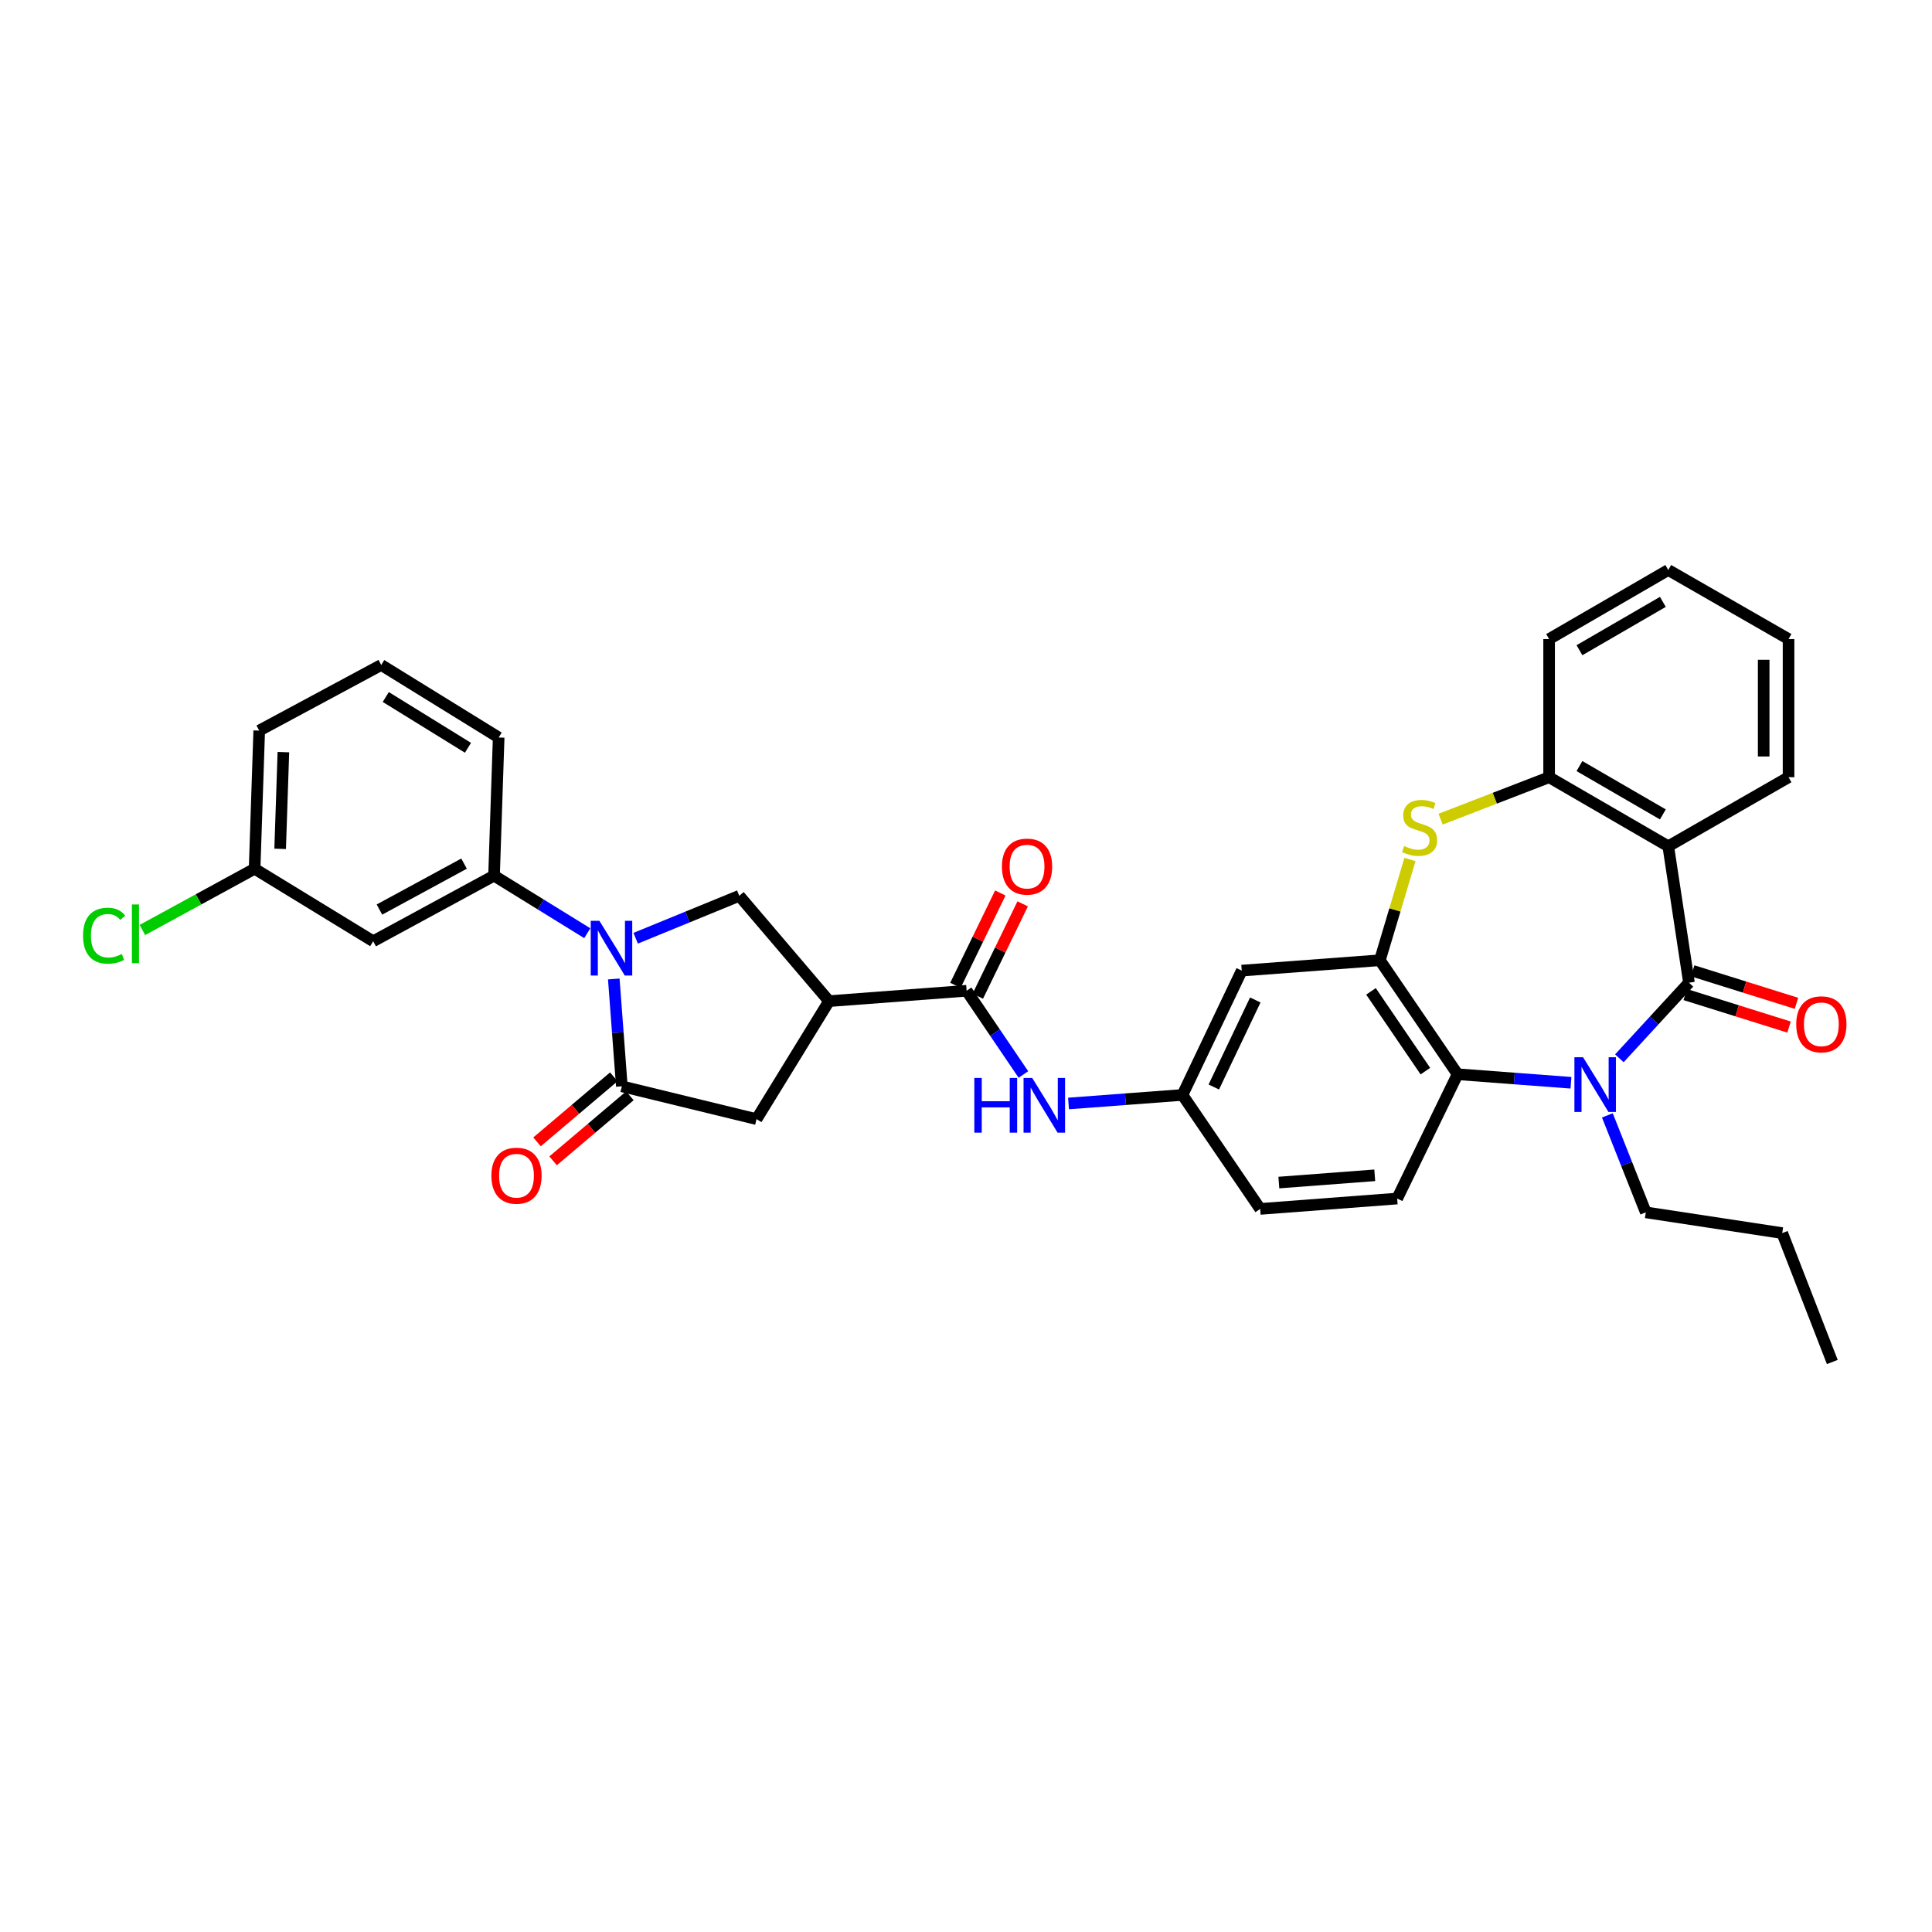 <?xml version='1.0' encoding='iso-8859-1'?>
<svg version='1.1' baseProfile='full'
              xmlns='http://www.w3.org/2000/svg'
                      xmlns:rdkit='http://www.rdkit.org/xml'
                      xmlns:xlink='http://www.w3.org/1999/xlink'
                  xml:space='preserve'
width='1000px' height='1000px' viewBox='0 0 1000 1000'>
<!-- END OF HEADER -->
<rect style='opacity:1.0;fill:#FFFFFF;stroke:none' width='1000' height='1000' x='0' y='0'> </rect>
<path class='bond-0' d='M 874.208,508.645 L 856.196,528.209' style='fill:none;fill-rule:evenodd;stroke:#000000;stroke-width:6px;stroke-linecap:butt;stroke-linejoin:miter;stroke-opacity:1' />
<path class='bond-0' d='M 856.196,528.209 L 838.185,547.772' style='fill:none;fill-rule:evenodd;stroke:#0000FF;stroke-width:6px;stroke-linecap:butt;stroke-linejoin:miter;stroke-opacity:1' />
<path class='bond-2' d='M 874.208,508.645 L 863.489,438.037' style='fill:none;fill-rule:evenodd;stroke:#000000;stroke-width:6px;stroke-linecap:butt;stroke-linejoin:miter;stroke-opacity:1' />
<path class='bond-17' d='M 872.285,514.787 L 899.147,523.198' style='fill:none;fill-rule:evenodd;stroke:#000000;stroke-width:6px;stroke-linecap:butt;stroke-linejoin:miter;stroke-opacity:1' />
<path class='bond-17' d='M 899.147,523.198 L 926.01,531.608' style='fill:none;fill-rule:evenodd;stroke:#FF0000;stroke-width:6px;stroke-linecap:butt;stroke-linejoin:miter;stroke-opacity:1' />
<path class='bond-17' d='M 876.131,502.504 L 902.993,510.914' style='fill:none;fill-rule:evenodd;stroke:#000000;stroke-width:6px;stroke-linecap:butt;stroke-linejoin:miter;stroke-opacity:1' />
<path class='bond-17' d='M 902.993,510.914 L 929.856,519.324' style='fill:none;fill-rule:evenodd;stroke:#FF0000;stroke-width:6px;stroke-linecap:butt;stroke-linejoin:miter;stroke-opacity:1' />
<path class='bond-7' d='M 813.128,560.44 L 783.786,558.23' style='fill:none;fill-rule:evenodd;stroke:#0000FF;stroke-width:6px;stroke-linecap:butt;stroke-linejoin:miter;stroke-opacity:1' />
<path class='bond-7' d='M 783.786,558.23 L 754.444,556.02' style='fill:none;fill-rule:evenodd;stroke:#000000;stroke-width:6px;stroke-linecap:butt;stroke-linejoin:miter;stroke-opacity:1' />
<path class='bond-23' d='M 831.971,577.322 L 841.92,602.419' style='fill:none;fill-rule:evenodd;stroke:#0000FF;stroke-width:6px;stroke-linecap:butt;stroke-linejoin:miter;stroke-opacity:1' />
<path class='bond-23' d='M 841.92,602.419 L 851.868,627.515' style='fill:none;fill-rule:evenodd;stroke:#000000;stroke-width:6px;stroke-linecap:butt;stroke-linejoin:miter;stroke-opacity:1' />
<path class='bond-1' d='M 329.027,485.628 L 355.837,474.644' style='fill:none;fill-rule:evenodd;stroke:#0000FF;stroke-width:6px;stroke-linecap:butt;stroke-linejoin:miter;stroke-opacity:1' />
<path class='bond-1' d='M 355.837,474.644 L 382.646,463.659' style='fill:none;fill-rule:evenodd;stroke:#000000;stroke-width:6px;stroke-linecap:butt;stroke-linejoin:miter;stroke-opacity:1' />
<path class='bond-11' d='M 303.974,483.027 L 279.846,468.13' style='fill:none;fill-rule:evenodd;stroke:#0000FF;stroke-width:6px;stroke-linecap:butt;stroke-linejoin:miter;stroke-opacity:1' />
<path class='bond-11' d='M 279.846,468.13 L 255.717,453.233' style='fill:none;fill-rule:evenodd;stroke:#000000;stroke-width:6px;stroke-linecap:butt;stroke-linejoin:miter;stroke-opacity:1' />
<path class='bond-37' d='M 317.696,506.714 L 319.78,534.496' style='fill:none;fill-rule:evenodd;stroke:#0000FF;stroke-width:6px;stroke-linecap:butt;stroke-linejoin:miter;stroke-opacity:1' />
<path class='bond-37' d='M 319.78,534.496 L 321.863,562.277' style='fill:none;fill-rule:evenodd;stroke:#000000;stroke-width:6px;stroke-linecap:butt;stroke-linejoin:miter;stroke-opacity:1' />
<path class='bond-10' d='M 863.489,438.037 L 801.819,402.29' style='fill:none;fill-rule:evenodd;stroke:#000000;stroke-width:6px;stroke-linecap:butt;stroke-linejoin:miter;stroke-opacity:1' />
<path class='bond-10' d='M 860.693,421.539 L 817.524,396.516' style='fill:none;fill-rule:evenodd;stroke:#000000;stroke-width:6px;stroke-linecap:butt;stroke-linejoin:miter;stroke-opacity:1' />
<path class='bond-24' d='M 863.489,438.037 L 925.752,402.29' style='fill:none;fill-rule:evenodd;stroke:#000000;stroke-width:6px;stroke-linecap:butt;stroke-linejoin:miter;stroke-opacity:1' />
<path class='bond-3' d='M 321.863,562.277 L 391.578,579.254' style='fill:none;fill-rule:evenodd;stroke:#000000;stroke-width:6px;stroke-linecap:butt;stroke-linejoin:miter;stroke-opacity:1' />
<path class='bond-19' d='M 317.704,557.366 L 297.834,574.195' style='fill:none;fill-rule:evenodd;stroke:#000000;stroke-width:6px;stroke-linecap:butt;stroke-linejoin:miter;stroke-opacity:1' />
<path class='bond-19' d='M 297.834,574.195 L 277.964,591.024' style='fill:none;fill-rule:evenodd;stroke:#FF0000;stroke-width:6px;stroke-linecap:butt;stroke-linejoin:miter;stroke-opacity:1' />
<path class='bond-19' d='M 326.023,567.188 L 306.153,584.017' style='fill:none;fill-rule:evenodd;stroke:#000000;stroke-width:6px;stroke-linecap:butt;stroke-linejoin:miter;stroke-opacity:1' />
<path class='bond-19' d='M 306.153,584.017 L 286.283,600.846' style='fill:none;fill-rule:evenodd;stroke:#FF0000;stroke-width:6px;stroke-linecap:butt;stroke-linejoin:miter;stroke-opacity:1' />
<path class='bond-4' d='M 429.113,518.185 L 500.322,512.814' style='fill:none;fill-rule:evenodd;stroke:#000000;stroke-width:6px;stroke-linecap:butt;stroke-linejoin:miter;stroke-opacity:1' />
<path class='bond-9' d='M 429.113,518.185 L 382.646,463.659' style='fill:none;fill-rule:evenodd;stroke:#000000;stroke-width:6px;stroke-linecap:butt;stroke-linejoin:miter;stroke-opacity:1' />
<path class='bond-12' d='M 429.113,518.185 L 391.578,579.254' style='fill:none;fill-rule:evenodd;stroke:#000000;stroke-width:6px;stroke-linecap:butt;stroke-linejoin:miter;stroke-opacity:1' />
<path class='bond-5' d='M 714.22,497.025 L 754.444,556.02' style='fill:none;fill-rule:evenodd;stroke:#000000;stroke-width:6px;stroke-linecap:butt;stroke-linejoin:miter;stroke-opacity:1' />
<path class='bond-5' d='M 709.619,513.126 L 737.776,554.422' style='fill:none;fill-rule:evenodd;stroke:#000000;stroke-width:6px;stroke-linecap:butt;stroke-linejoin:miter;stroke-opacity:1' />
<path class='bond-14' d='M 714.22,497.025 L 642.725,502.388' style='fill:none;fill-rule:evenodd;stroke:#000000;stroke-width:6px;stroke-linecap:butt;stroke-linejoin:miter;stroke-opacity:1' />
<path class='bond-34' d='M 714.22,497.025 L 722.009,470.949' style='fill:none;fill-rule:evenodd;stroke:#000000;stroke-width:6px;stroke-linecap:butt;stroke-linejoin:miter;stroke-opacity:1' />
<path class='bond-34' d='M 722.009,470.949 L 729.798,444.873' style='fill:none;fill-rule:evenodd;stroke:#CCCC00;stroke-width:6px;stroke-linecap:butt;stroke-linejoin:miter;stroke-opacity:1' />
<path class='bond-6' d='M 745.656,423.994 L 773.737,413.142' style='fill:none;fill-rule:evenodd;stroke:#CCCC00;stroke-width:6px;stroke-linecap:butt;stroke-linejoin:miter;stroke-opacity:1' />
<path class='bond-6' d='M 773.737,413.142 L 801.819,402.29' style='fill:none;fill-rule:evenodd;stroke:#000000;stroke-width:6px;stroke-linecap:butt;stroke-linejoin:miter;stroke-opacity:1' />
<path class='bond-16' d='M 754.444,556.02 L 723.173,620.364' style='fill:none;fill-rule:evenodd;stroke:#000000;stroke-width:6px;stroke-linecap:butt;stroke-linejoin:miter;stroke-opacity:1' />
<path class='bond-8' d='M 500.322,512.814 L 515.018,534.483' style='fill:none;fill-rule:evenodd;stroke:#000000;stroke-width:6px;stroke-linecap:butt;stroke-linejoin:miter;stroke-opacity:1' />
<path class='bond-8' d='M 515.018,534.483 L 529.713,556.152' style='fill:none;fill-rule:evenodd;stroke:#0000FF;stroke-width:6px;stroke-linecap:butt;stroke-linejoin:miter;stroke-opacity:1' />
<path class='bond-20' d='M 506.11,515.628 L 517.724,491.73' style='fill:none;fill-rule:evenodd;stroke:#000000;stroke-width:6px;stroke-linecap:butt;stroke-linejoin:miter;stroke-opacity:1' />
<path class='bond-20' d='M 517.724,491.73 L 529.339,467.832' style='fill:none;fill-rule:evenodd;stroke:#FF0000;stroke-width:6px;stroke-linecap:butt;stroke-linejoin:miter;stroke-opacity:1' />
<path class='bond-20' d='M 494.533,510.001 L 506.147,486.104' style='fill:none;fill-rule:evenodd;stroke:#000000;stroke-width:6px;stroke-linecap:butt;stroke-linejoin:miter;stroke-opacity:1' />
<path class='bond-20' d='M 506.147,486.104 L 517.762,462.206' style='fill:none;fill-rule:evenodd;stroke:#FF0000;stroke-width:6px;stroke-linecap:butt;stroke-linejoin:miter;stroke-opacity:1' />
<path class='bond-27' d='M 801.819,402.29 L 801.819,330.781' style='fill:none;fill-rule:evenodd;stroke:#000000;stroke-width:6px;stroke-linecap:butt;stroke-linejoin:miter;stroke-opacity:1' />
<path class='bond-15' d='M 255.717,453.233 L 193.154,487.193' style='fill:none;fill-rule:evenodd;stroke:#000000;stroke-width:6px;stroke-linecap:butt;stroke-linejoin:miter;stroke-opacity:1' />
<path class='bond-15' d='M 240.192,447.014 L 196.398,470.786' style='fill:none;fill-rule:evenodd;stroke:#000000;stroke-width:6px;stroke-linecap:butt;stroke-linejoin:miter;stroke-opacity:1' />
<path class='bond-26' d='M 255.717,453.233 L 258.106,381.731' style='fill:none;fill-rule:evenodd;stroke:#000000;stroke-width:6px;stroke-linecap:butt;stroke-linejoin:miter;stroke-opacity:1' />
<path class='bond-13' d='M 553.064,571.163 L 582.552,568.951' style='fill:none;fill-rule:evenodd;stroke:#0000FF;stroke-width:6px;stroke-linecap:butt;stroke-linejoin:miter;stroke-opacity:1' />
<path class='bond-13' d='M 582.552,568.951 L 612.041,566.74' style='fill:none;fill-rule:evenodd;stroke:#000000;stroke-width:6px;stroke-linecap:butt;stroke-linejoin:miter;stroke-opacity:1' />
<path class='bond-36' d='M 642.725,502.388 L 612.041,566.74' style='fill:none;fill-rule:evenodd;stroke:#000000;stroke-width:6px;stroke-linecap:butt;stroke-linejoin:miter;stroke-opacity:1' />
<path class='bond-36' d='M 649.741,517.581 L 628.262,562.627' style='fill:none;fill-rule:evenodd;stroke:#000000;stroke-width:6px;stroke-linecap:butt;stroke-linejoin:miter;stroke-opacity:1' />
<path class='bond-21' d='M 193.154,487.193 L 131.785,449.665' style='fill:none;fill-rule:evenodd;stroke:#000000;stroke-width:6px;stroke-linecap:butt;stroke-linejoin:miter;stroke-opacity:1' />
<path class='bond-22' d='M 723.173,620.364 L 652.265,625.735' style='fill:none;fill-rule:evenodd;stroke:#000000;stroke-width:6px;stroke-linecap:butt;stroke-linejoin:miter;stroke-opacity:1' />
<path class='bond-22' d='M 711.565,608.335 L 661.929,612.094' style='fill:none;fill-rule:evenodd;stroke:#000000;stroke-width:6px;stroke-linecap:butt;stroke-linejoin:miter;stroke-opacity:1' />
<path class='bond-18' d='M 612.041,566.74 L 652.265,625.735' style='fill:none;fill-rule:evenodd;stroke:#000000;stroke-width:6px;stroke-linecap:butt;stroke-linejoin:miter;stroke-opacity:1' />
<path class='bond-25' d='M 131.785,449.665 L 102.744,465.513' style='fill:none;fill-rule:evenodd;stroke:#000000;stroke-width:6px;stroke-linecap:butt;stroke-linejoin:miter;stroke-opacity:1' />
<path class='bond-25' d='M 102.744,465.513 L 73.704,481.361' style='fill:none;fill-rule:evenodd;stroke:#00CC00;stroke-width:6px;stroke-linecap:butt;stroke-linejoin:miter;stroke-opacity:1' />
<path class='bond-38' d='M 131.785,449.665 L 134.173,378.148' style='fill:none;fill-rule:evenodd;stroke:#000000;stroke-width:6px;stroke-linecap:butt;stroke-linejoin:miter;stroke-opacity:1' />
<path class='bond-38' d='M 145.007,439.367 L 146.679,389.305' style='fill:none;fill-rule:evenodd;stroke:#000000;stroke-width:6px;stroke-linecap:butt;stroke-linejoin:miter;stroke-opacity:1' />
<path class='bond-30' d='M 851.868,627.515 L 922.476,638.249' style='fill:none;fill-rule:evenodd;stroke:#000000;stroke-width:6px;stroke-linecap:butt;stroke-linejoin:miter;stroke-opacity:1' />
<path class='bond-31' d='M 925.752,402.29 L 925.752,330.781' style='fill:none;fill-rule:evenodd;stroke:#000000;stroke-width:6px;stroke-linecap:butt;stroke-linejoin:miter;stroke-opacity:1' />
<path class='bond-31' d='M 912.88,391.563 L 912.88,341.507' style='fill:none;fill-rule:evenodd;stroke:#000000;stroke-width:6px;stroke-linecap:butt;stroke-linejoin:miter;stroke-opacity:1' />
<path class='bond-28' d='M 258.106,381.731 L 197.323,344.189' style='fill:none;fill-rule:evenodd;stroke:#000000;stroke-width:6px;stroke-linecap:butt;stroke-linejoin:miter;stroke-opacity:1' />
<path class='bond-28' d='M 242.224,387.051 L 199.676,360.771' style='fill:none;fill-rule:evenodd;stroke:#000000;stroke-width:6px;stroke-linecap:butt;stroke-linejoin:miter;stroke-opacity:1' />
<path class='bond-35' d='M 801.819,330.781 L 863.489,295.033' style='fill:none;fill-rule:evenodd;stroke:#000000;stroke-width:6px;stroke-linecap:butt;stroke-linejoin:miter;stroke-opacity:1' />
<path class='bond-35' d='M 817.524,336.554 L 860.693,311.531' style='fill:none;fill-rule:evenodd;stroke:#000000;stroke-width:6px;stroke-linecap:butt;stroke-linejoin:miter;stroke-opacity:1' />
<path class='bond-29' d='M 197.323,344.189 L 134.173,378.148' style='fill:none;fill-rule:evenodd;stroke:#000000;stroke-width:6px;stroke-linecap:butt;stroke-linejoin:miter;stroke-opacity:1' />
<path class='bond-33' d='M 922.476,638.249 L 948.399,704.967' style='fill:none;fill-rule:evenodd;stroke:#000000;stroke-width:6px;stroke-linecap:butt;stroke-linejoin:miter;stroke-opacity:1' />
<path class='bond-32' d='M 925.752,330.781 L 863.489,295.033' style='fill:none;fill-rule:evenodd;stroke:#000000;stroke-width:6px;stroke-linecap:butt;stroke-linejoin:miter;stroke-opacity:1' />
<path  class='atom-1' d='M 819.393 547.224
L 828.673 562.224
Q 829.593 563.704, 831.073 566.384
Q 832.553 569.064, 832.633 569.224
L 832.633 547.224
L 836.393 547.224
L 836.393 575.544
L 832.513 575.544
L 822.553 559.144
Q 821.393 557.224, 820.153 555.024
Q 818.953 552.824, 818.593 552.144
L 818.593 575.544
L 814.913 575.544
L 814.913 547.224
L 819.393 547.224
' fill='#0000FF'/>
<path  class='atom-2' d='M 310.24 476.601
L 319.52 491.601
Q 320.44 493.081, 321.92 495.761
Q 323.4 498.441, 323.48 498.601
L 323.48 476.601
L 327.24 476.601
L 327.24 504.921
L 323.36 504.921
L 313.4 488.521
Q 312.24 486.601, 311 484.401
Q 309.8 482.201, 309.44 481.521
L 309.44 504.921
L 305.76 504.921
L 305.76 476.601
L 310.24 476.601
' fill='#0000FF'/>
<path  class='atom-7' d='M 726.779 437.918
Q 727.099 438.038, 728.419 438.598
Q 729.739 439.158, 731.179 439.518
Q 732.659 439.838, 734.099 439.838
Q 736.779 439.838, 738.339 438.558
Q 739.899 437.238, 739.899 434.958
Q 739.899 433.398, 739.099 432.438
Q 738.339 431.478, 737.139 430.958
Q 735.939 430.438, 733.939 429.838
Q 731.419 429.078, 729.899 428.358
Q 728.419 427.638, 727.339 426.118
Q 726.299 424.598, 726.299 422.038
Q 726.299 418.478, 728.699 416.278
Q 731.139 414.078, 735.939 414.078
Q 739.219 414.078, 742.939 415.638
L 742.019 418.718
Q 738.619 417.318, 736.059 417.318
Q 733.299 417.318, 731.779 418.478
Q 730.259 419.598, 730.299 421.558
Q 730.299 423.078, 731.059 423.998
Q 731.859 424.918, 732.979 425.438
Q 734.139 425.958, 736.059 426.558
Q 738.619 427.358, 740.139 428.158
Q 741.659 428.958, 742.739 430.598
Q 743.859 432.198, 743.859 434.958
Q 743.859 438.878, 741.219 440.998
Q 738.619 443.078, 734.259 443.078
Q 731.739 443.078, 729.819 442.518
Q 727.939 441.998, 725.699 441.078
L 726.779 437.918
' fill='#CCCC00'/>
<path  class='atom-14' d='M 504.311 557.943
L 508.151 557.943
L 508.151 569.983
L 522.631 569.983
L 522.631 557.943
L 526.471 557.943
L 526.471 586.263
L 522.631 586.263
L 522.631 573.183
L 508.151 573.183
L 508.151 586.263
L 504.311 586.263
L 504.311 557.943
' fill='#0000FF'/>
<path  class='atom-14' d='M 534.271 557.943
L 543.551 572.943
Q 544.471 574.423, 545.951 577.103
Q 547.431 579.783, 547.511 579.943
L 547.511 557.943
L 551.271 557.943
L 551.271 586.263
L 547.391 586.263
L 537.431 569.863
Q 536.271 567.943, 535.031 565.743
Q 533.831 563.543, 533.471 562.863
L 533.471 586.263
L 529.791 586.263
L 529.791 557.943
L 534.271 557.943
' fill='#0000FF'/>
<path  class='atom-18' d='M 929.728 530.178
Q 929.728 523.378, 933.088 519.578
Q 936.448 515.778, 942.728 515.778
Q 949.008 515.778, 952.368 519.578
Q 955.728 523.378, 955.728 530.178
Q 955.728 537.058, 952.328 540.978
Q 948.928 544.858, 942.728 544.858
Q 936.488 544.858, 933.088 540.978
Q 929.728 537.098, 929.728 530.178
M 942.728 541.658
Q 947.048 541.658, 949.368 538.778
Q 951.728 535.858, 951.728 530.178
Q 951.728 524.618, 949.368 521.818
Q 947.048 518.978, 942.728 518.978
Q 938.408 518.978, 936.048 521.778
Q 933.728 524.578, 933.728 530.178
Q 933.728 535.898, 936.048 538.778
Q 938.408 541.658, 942.728 541.658
' fill='#FF0000'/>
<path  class='atom-20' d='M 254.337 608.538
Q 254.337 601.738, 257.697 597.938
Q 261.057 594.138, 267.337 594.138
Q 273.617 594.138, 276.977 597.938
Q 280.337 601.738, 280.337 608.538
Q 280.337 615.418, 276.937 619.338
Q 273.537 623.218, 267.337 623.218
Q 261.097 623.218, 257.697 619.338
Q 254.337 615.458, 254.337 608.538
M 267.337 620.018
Q 271.657 620.018, 273.977 617.138
Q 276.337 614.218, 276.337 608.538
Q 276.337 602.978, 273.977 600.178
Q 271.657 597.338, 267.337 597.338
Q 263.017 597.338, 260.657 600.138
Q 258.337 602.938, 258.337 608.538
Q 258.337 614.258, 260.657 617.138
Q 263.017 620.018, 267.337 620.018
' fill='#FF0000'/>
<path  class='atom-21' d='M 518.593 448.55
Q 518.593 441.75, 521.953 437.95
Q 525.313 434.15, 531.593 434.15
Q 537.873 434.15, 541.233 437.95
Q 544.593 441.75, 544.593 448.55
Q 544.593 455.43, 541.193 459.35
Q 537.793 463.23, 531.593 463.23
Q 525.353 463.23, 521.953 459.35
Q 518.593 455.47, 518.593 448.55
M 531.593 460.03
Q 535.913 460.03, 538.233 457.15
Q 540.593 454.23, 540.593 448.55
Q 540.593 442.99, 538.233 440.19
Q 535.913 437.35, 531.593 437.35
Q 527.273 437.35, 524.913 440.15
Q 522.593 442.95, 522.593 448.55
Q 522.593 454.27, 524.913 457.15
Q 527.273 460.03, 531.593 460.03
' fill='#FF0000'/>
<path  class='atom-26' d='M 42.988 484.304
Q 42.988 477.264, 46.268 473.584
Q 49.588 469.864, 55.868 469.864
Q 61.708 469.864, 64.828 473.984
L 62.188 476.144
Q 59.908 473.144, 55.868 473.144
Q 51.588 473.144, 49.308 476.024
Q 47.068 478.864, 47.068 484.304
Q 47.068 489.904, 49.388 492.784
Q 51.748 495.664, 56.308 495.664
Q 59.428 495.664, 63.068 493.784
L 64.188 496.784
Q 62.708 497.744, 60.468 498.304
Q 58.228 498.864, 55.748 498.864
Q 49.588 498.864, 46.268 495.104
Q 42.988 491.344, 42.988 484.304
' fill='#00CC00'/>
<path  class='atom-26' d='M 68.268 468.144
L 71.948 468.144
L 71.948 498.504
L 68.268 498.504
L 68.268 468.144
' fill='#00CC00'/>
</svg>
